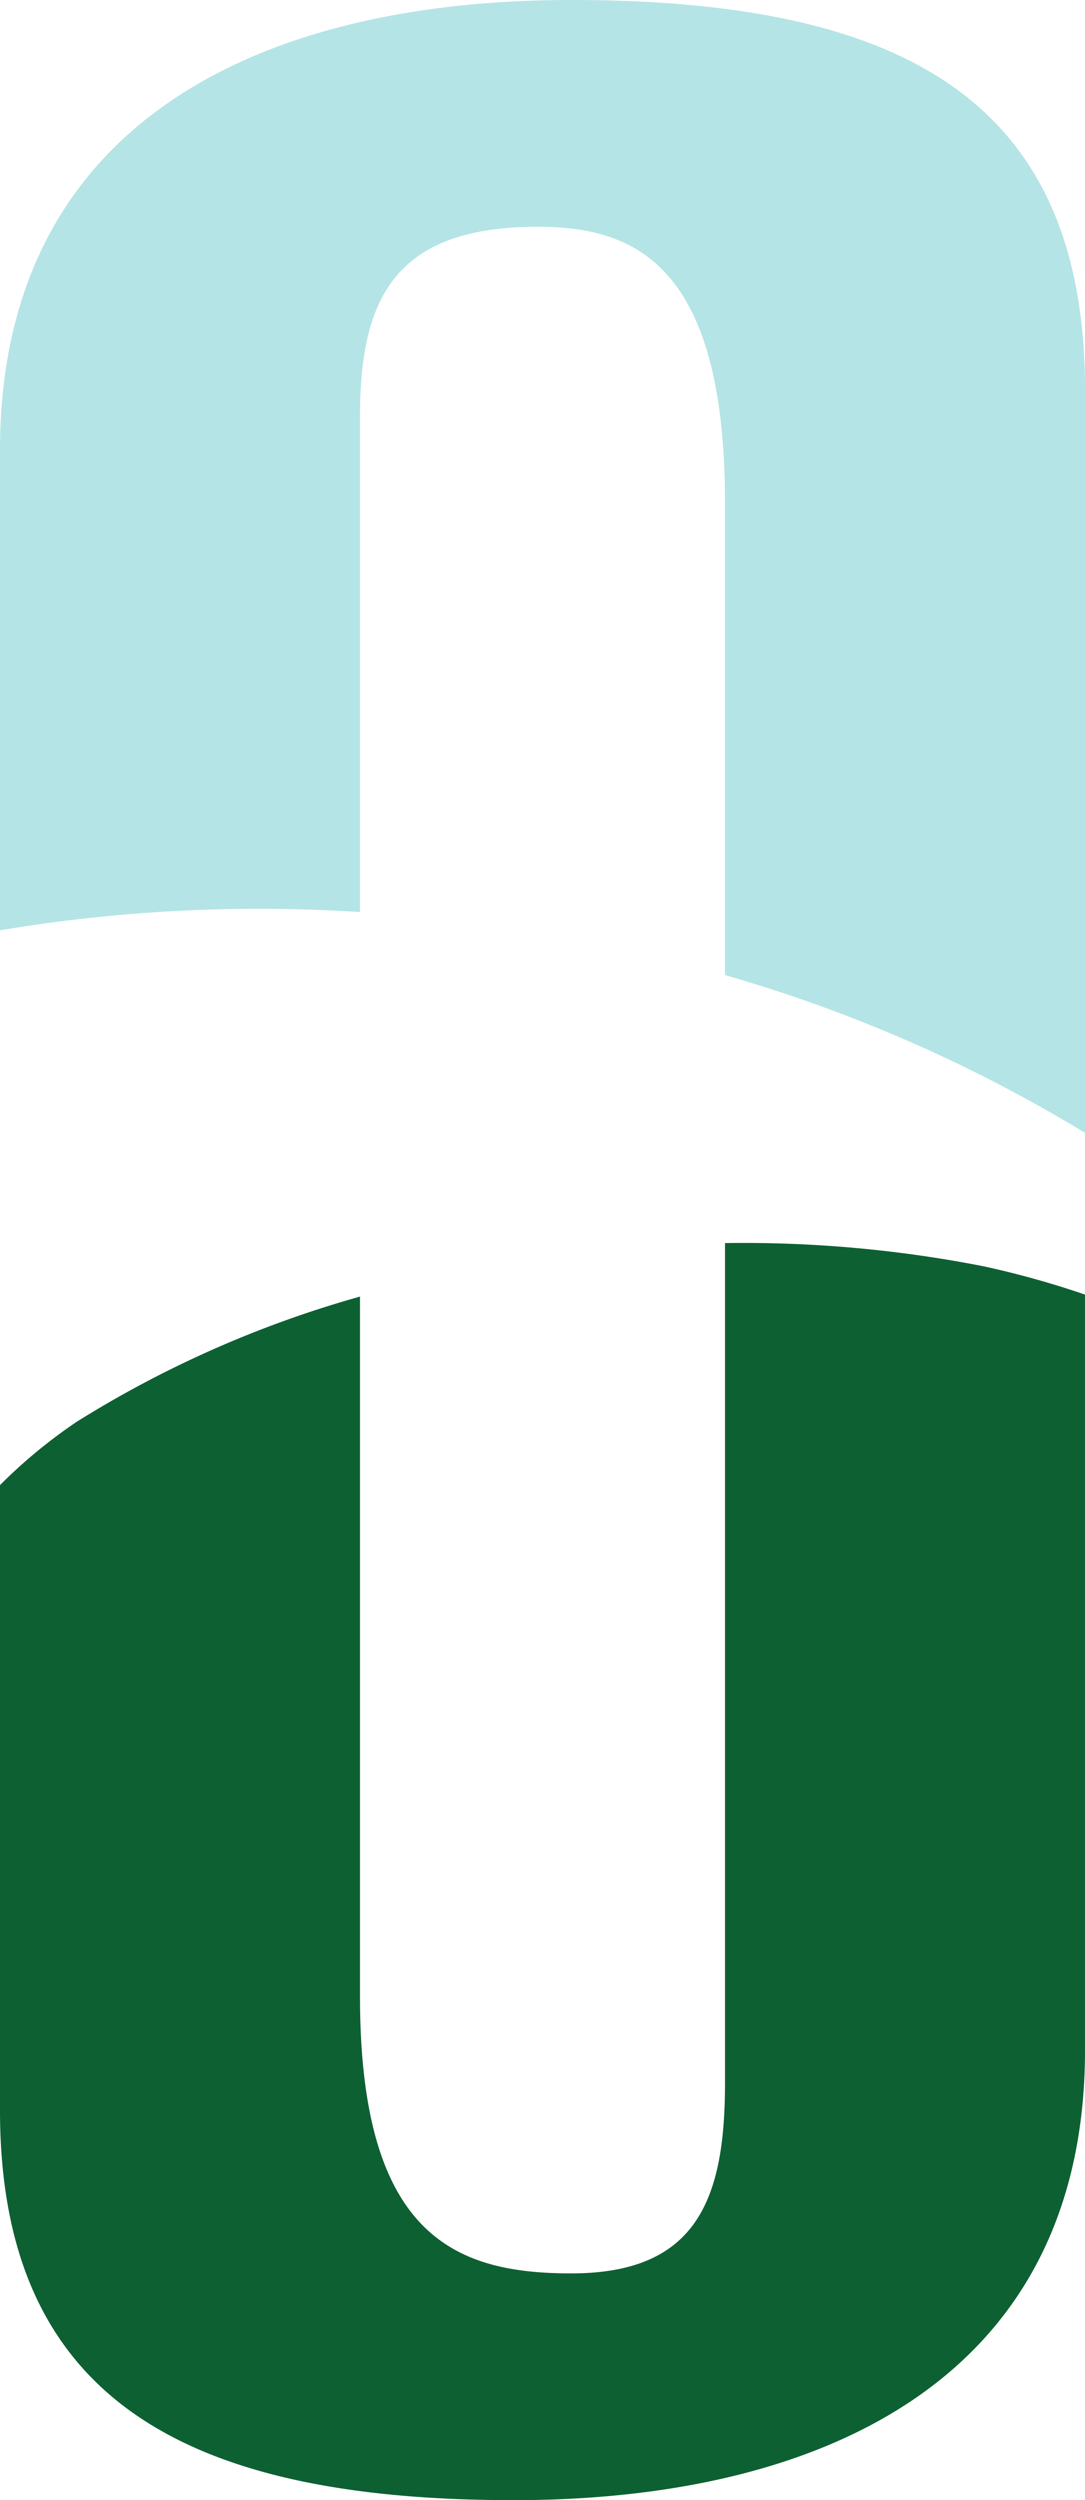 <?xml version="1.0" encoding="UTF-8"?> <svg xmlns="http://www.w3.org/2000/svg" viewBox="0 0 43.4 100"><defs><style>.cls-1{fill:#b4e4e6;}.cls-2{fill:#0d6032;}</style></defs><g id="Слой_2" data-name="Слой 2"><g id="Слой_1-2" data-name="Слой 1"><path class="cls-1" d="M14.4,36.48V16.67c0-4.67,1.34-7.6,7.11-7.6,3.84,0,7.49,1.46,7.49,11.06V39a59.23,59.23,0,0,1,14.4,6.31V15.6C43.4,4.13,36.29,0,22.85,0,10.37,0,0,4.93,0,18V37.21A62.72,62.72,0,0,1,14.4,36.48Z"></path><path class="cls-2" d="M39.35,50.65A49.72,49.72,0,0,0,29,49.72V83.33c0,4.67-1.15,7.6-6.15,7.6-4.61,0-8.45-1.46-8.45-11.07v-28a43.51,43.51,0,0,0-11.32,5A20.47,20.47,0,0,0,0,59.4v25C0,95.87,7.3,100,20.55,100,33,100,43.4,95.07,43.4,82V51.78A36.26,36.26,0,0,0,39.35,50.65Z"></path></g></g></svg> 